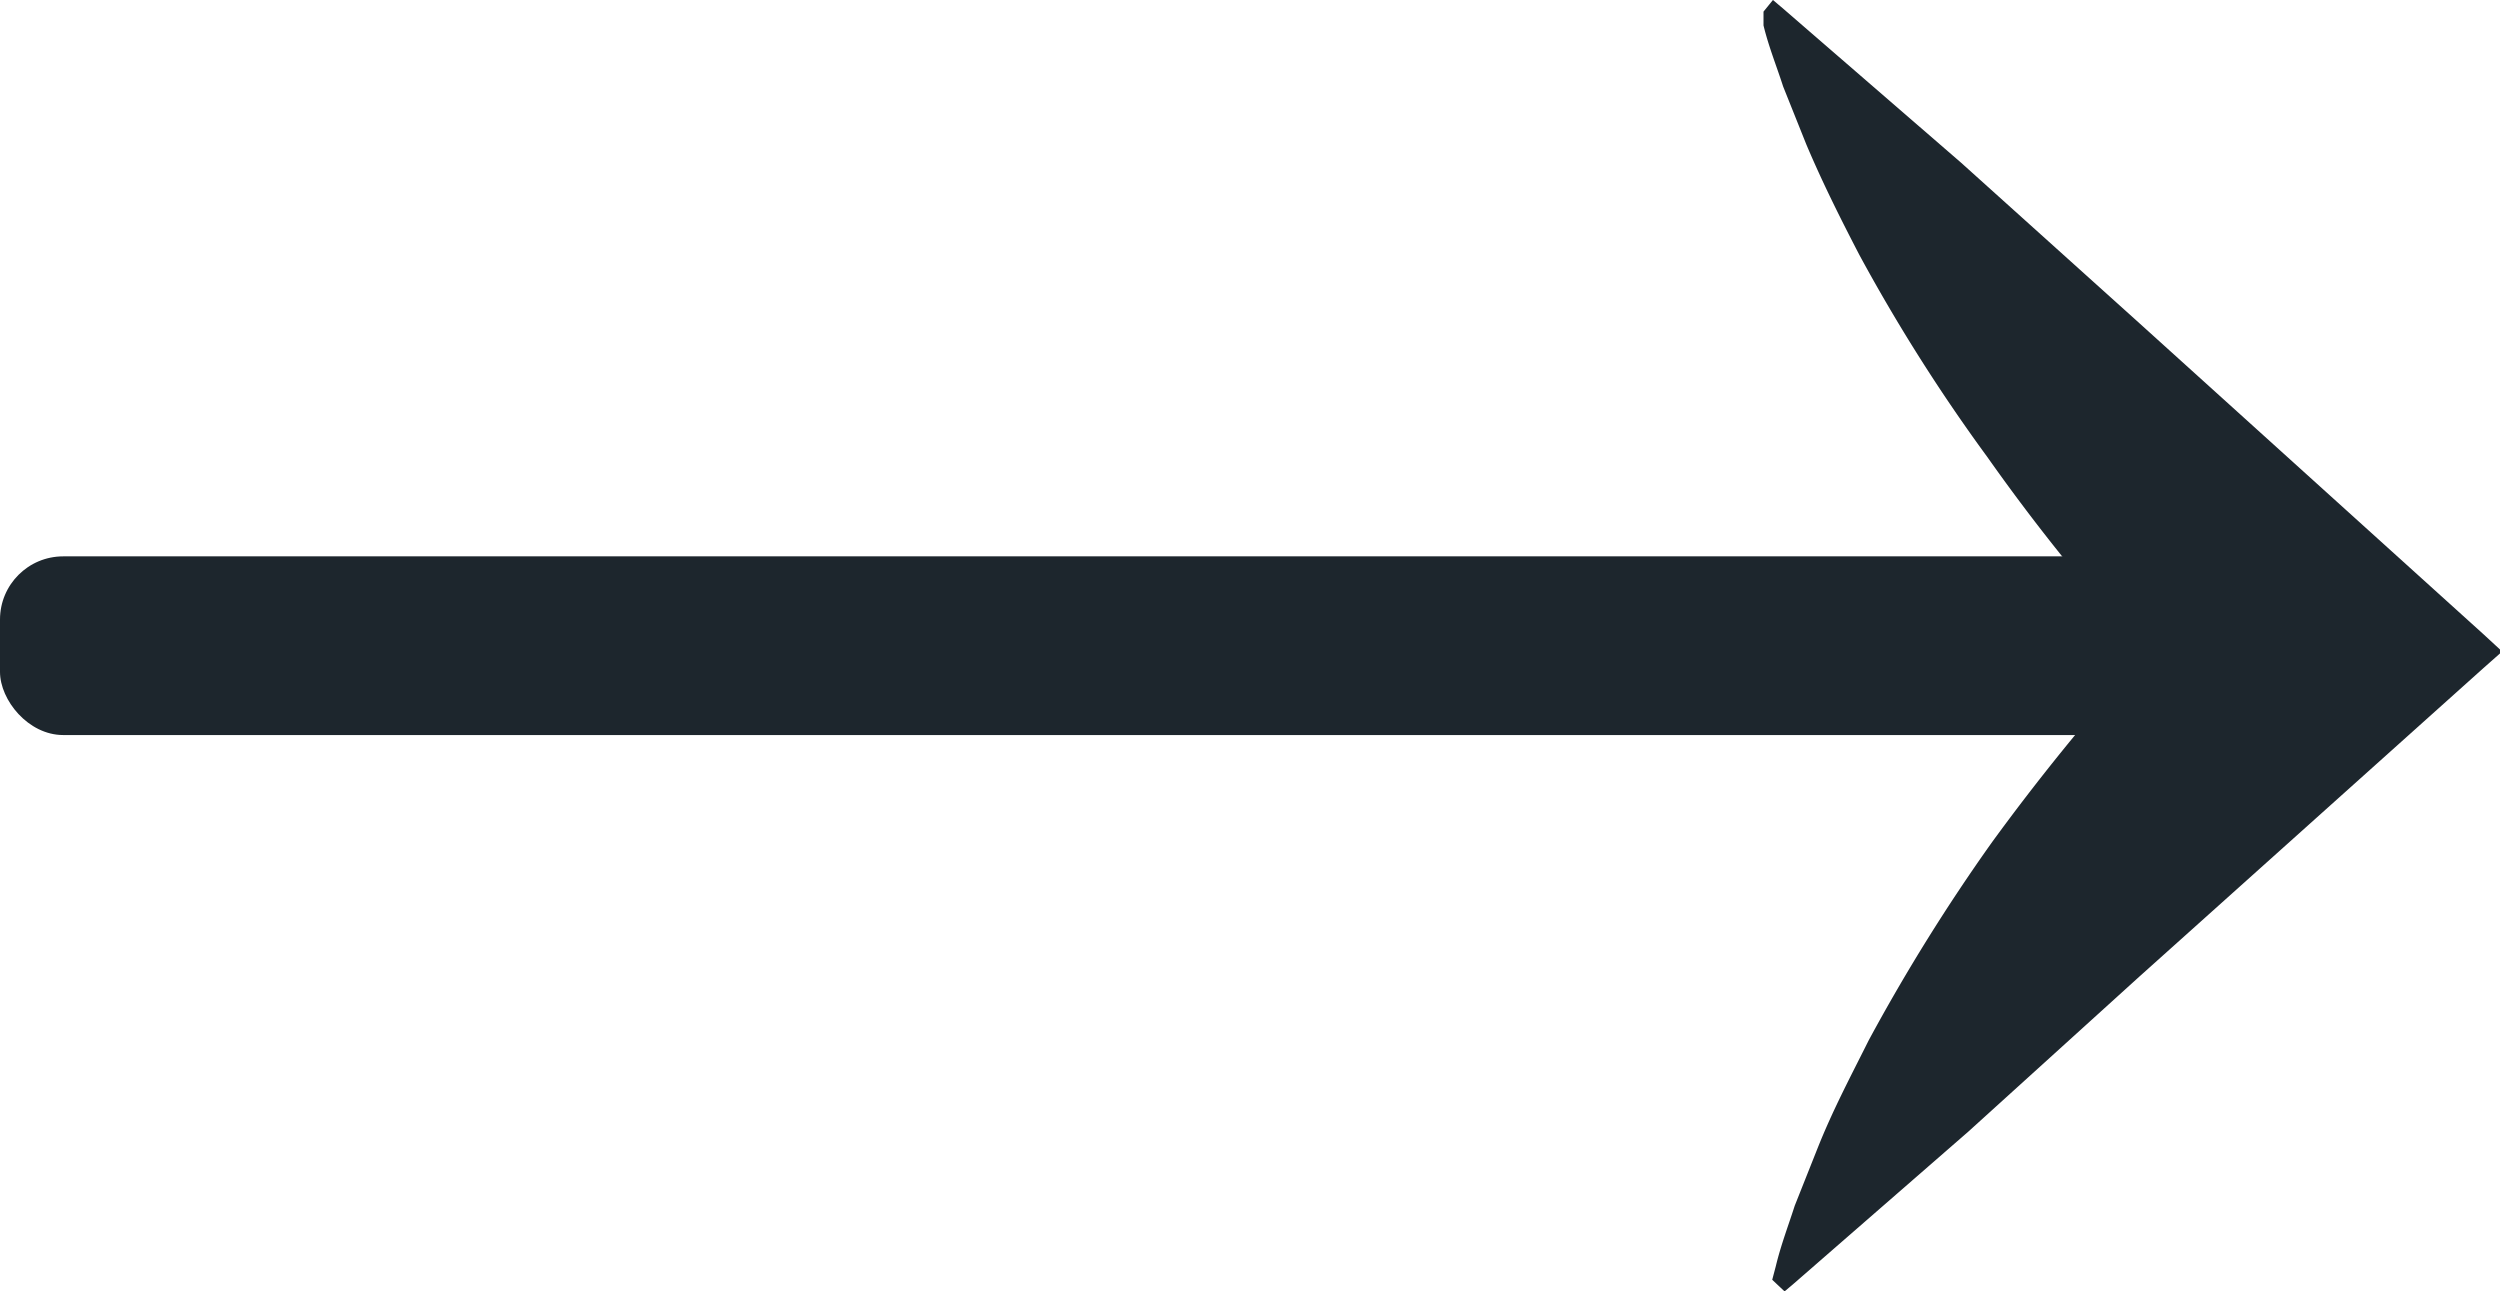 <svg xmlns="http://www.w3.org/2000/svg" viewBox="0 0 34.42 17.78"><defs><style>.cls-1{fill:#1d262d;}</style></defs><g id="Ebene_2" data-name="Ebene 2"><g id="OBJECTS"><path class="cls-1" d="M29.45,13.45,27.1,15.58l-2.4,2.09-.13.11-.17-.16.05-.19c.07-.29.17-.55.26-.83l.31-.78c.21-.53.46-1,.71-1.5a26.05,26.05,0,0,1,1.7-2.73,31.47,31.47,0,0,1,2-2.47L29.55,9l-.19-.2a27.37,27.37,0,0,1-2-2.51A24.27,24.27,0,0,1,25.6,3.51c-.26-.5-.51-1-.73-1.52l-.32-.8c-.09-.28-.2-.55-.27-.84l0-.19L24.41,0l.13.11L27,2.24l2.4,2.16,4.79,4.33.26.24-.26.23Z"/><rect class="cls-1" y="7.66" width="30.13" height="2.46" rx="0.87"/></g></g></svg>